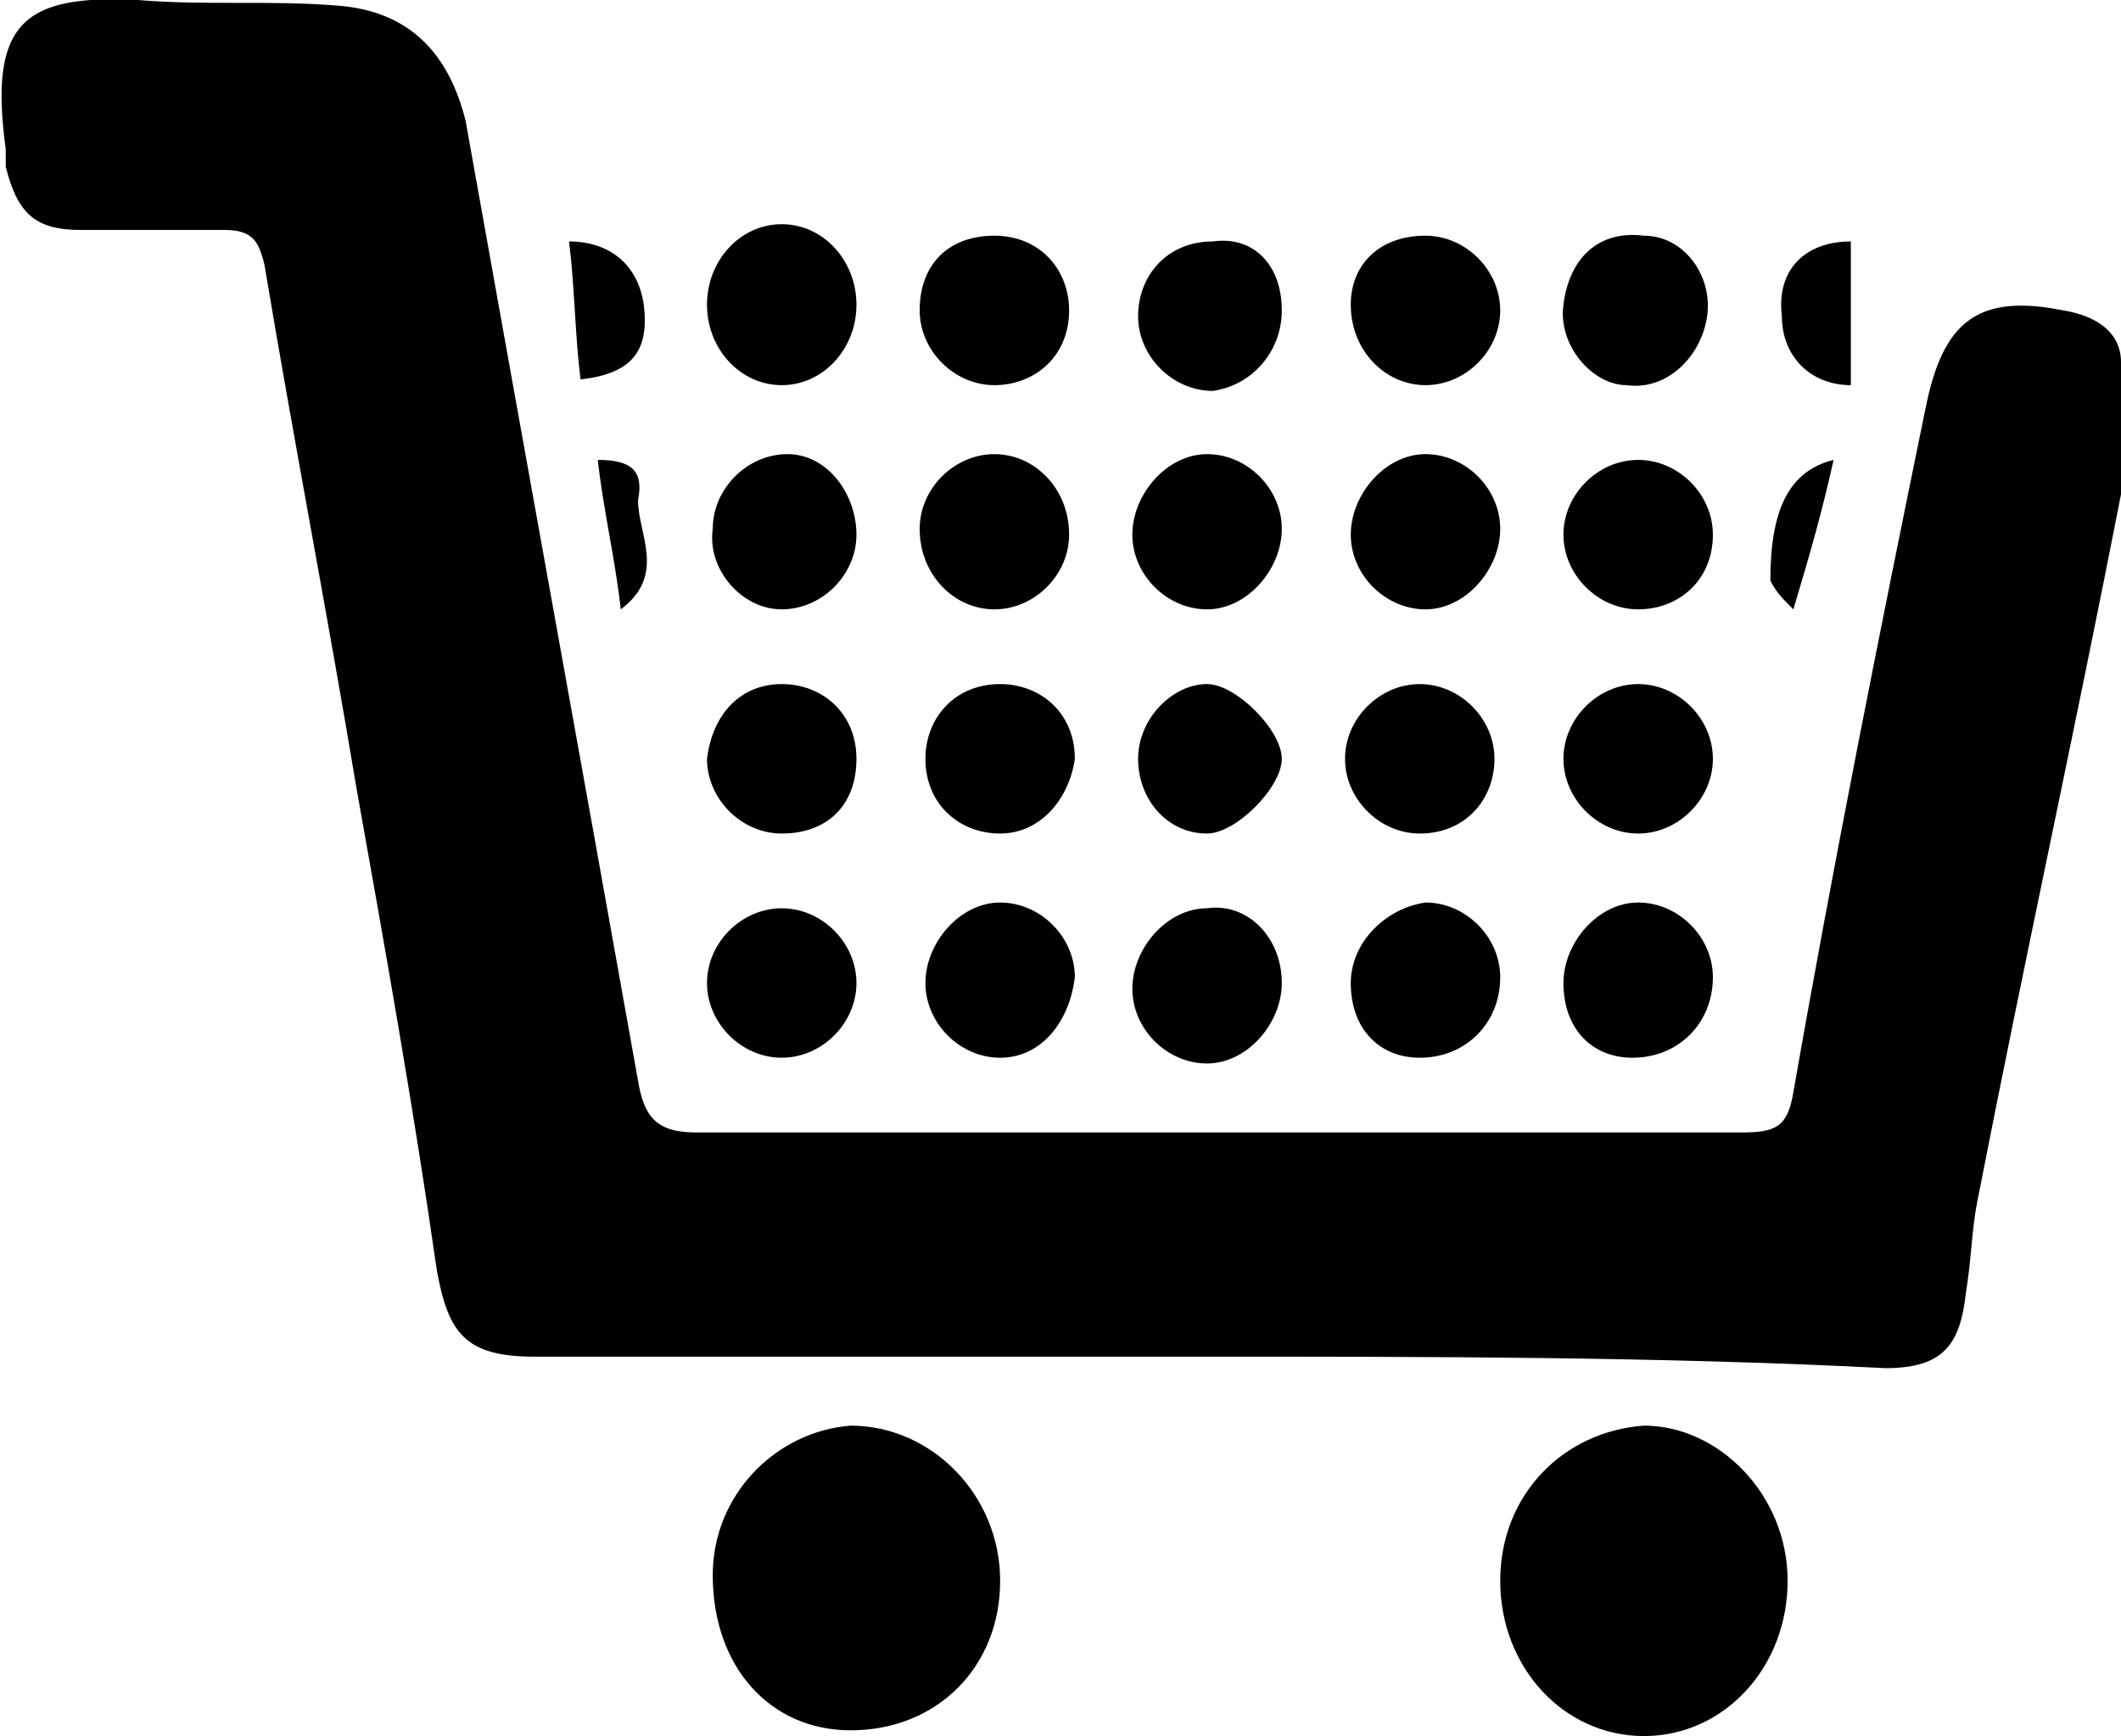 <?xml version="1.0" encoding="utf-8"?>
<!-- Generator: Adobe Illustrator 19.1.0, SVG Export Plug-In . SVG Version: 6.00 Build 0)  -->
<svg version="1.1" id="Layer_1" xmlns="http://www.w3.org/2000/svg" xmlns:xlink="http://www.w3.org/1999/xlink" x="0px" y="0px"
	 viewBox="-447.3 264.4 36.9 30.2" style="enable-background:new -447.3 264.4 36.9 30.2;" xml:space="preserve">
<g id="Calque_3">
	<g>
		<path d="M-426.3,288c-3.9,0-7.8,0-11.7,0c-1.2,0-1.5-0.4-1.7-1.5c-0.4-2.8-0.9-5.6-1.4-8.4c-0.5-3-1.1-6.1-1.6-9.1
			c-0.1-0.4-0.2-0.6-0.7-0.6c-0.8,0-1.7,0-2.5,0s-1.1-0.3-1.3-1.1c0-0.1,0-0.2,0-0.3c-0.3-2.2,0.3-2.7,2.3-2.6
			c1.2,0.1,2.3,0,3.5,0.1c1.2,0.1,1.9,0.8,2.2,2c1,5.6,2,11.1,3,16.7c0.1,0.6,0.3,0.9,1,0.9c6.1,0,12.1,0,18.2,0
			c0.6,0,0.8-0.1,0.9-0.7c0.7-4,1.5-8,2.3-11.9c0.3-1.5,0.9-2,2.4-1.7c0.6,0.1,1,0.4,1,0.9c0.1,0.8,0.1,1.6,0,2.3
			c-0.8,4.1-1.7,8.2-2.5,12.3c-0.1,0.5-0.1,1-0.2,1.6c-0.1,0.9-0.4,1.3-1.4,1.3C-418.4,288-422.4,288-426.3,288z"/>
		<path d="M-416.2,291.9c0,1.5-1.1,2.7-2.5,2.7c-1.4,0-2.5-1.2-2.5-2.7s1.1-2.6,2.5-2.7C-417.4,289.2-416.2,290.4-416.2,291.9z"/>
		<path d="M-432.5,294.5c-1.4,0-2.4-1.1-2.4-2.7c0-1.4,1.1-2.5,2.4-2.6c1.4,0,2.6,1.2,2.6,2.7S-431,294.5-432.5,294.5z"/>
		<path d="M-429.9,282.8c-0.7,0-1.3-0.6-1.3-1.3c0-0.7,0.6-1.4,1.3-1.4s1.3,0.6,1.3,1.3C-428.7,282.2-429.2,282.8-429.9,282.8z"/>
		<ellipse cx="-433.7" cy="269.7" rx="1.3" ry="1.4"/>
		<path d="M-425,281.5c0,0.7-0.6,1.4-1.3,1.4c-0.7,0-1.3-0.6-1.3-1.3c0-0.7,0.6-1.4,1.3-1.4C-425.6,280.1-425,280.7-425,281.5z"/>
		<path d="M-433.7,282.8c-0.7,0-1.3-0.6-1.3-1.3c0-0.7,0.6-1.3,1.3-1.3c0.7,0,1.3,0.6,1.3,1.3C-432.4,282.2-433,282.8-433.7,282.8z"
			/>
		<path d="M-418.8,275c-0.7,0-1.3-0.6-1.3-1.3c0-0.7,0.6-1.3,1.3-1.3c0.7,0,1.3,0.6,1.3,1.3C-417.5,274.5-418.1,275-418.8,275z"/>
		<path d="M-425,273.6c0,0.7-0.6,1.4-1.3,1.4c-0.7,0-1.3-0.6-1.3-1.3c0-0.7,0.6-1.4,1.3-1.4C-425.6,272.3-425,272.9-425,273.6z"/>
		<path d="M-425,269.8c0,0.7-0.5,1.3-1.2,1.4c-0.7,0-1.3-0.6-1.3-1.3c0-0.7,0.5-1.3,1.3-1.3C-425.5,268.5-425,269-425,269.8z"/>
		<path d="M-422.5,268.5c0.7,0,1.3,0.6,1.3,1.3s-0.6,1.3-1.3,1.3c-0.7,0-1.3-0.6-1.3-1.4C-423.8,269-423.3,268.5-422.5,268.5z"/>
		<path d="M-434.9,273.6c0-0.7,0.6-1.3,1.3-1.3c0.7,0,1.2,0.7,1.2,1.4c0,0.7-0.6,1.3-1.3,1.3C-434.4,275-435,274.3-434.9,273.6z"/>
		<path d="M-420.1,269.7c0.1-0.8,0.6-1.3,1.4-1.2c0.7,0,1.2,0.7,1.1,1.4c-0.1,0.7-0.7,1.3-1.4,1.2
			C-419.6,271.1-420.2,270.4-420.1,269.7z"/>
		<path d="M-422.6,282.8c-0.7,0-1.2-0.5-1.2-1.3c0-0.7,0.6-1.3,1.3-1.4c0.7,0,1.3,0.6,1.3,1.3C-421.2,282.2-421.8,282.8-422.6,282.8
			z"/>
		<path d="M-418.8,278.9c-0.7,0-1.3-0.6-1.3-1.3c0-0.7,0.6-1.3,1.3-1.3c0.7,0,1.3,0.6,1.3,1.3C-417.5,278.3-418.1,278.9-418.8,278.9
			z"/>
		<path d="M-429.9,278.9c-0.7,0-1.3-0.5-1.3-1.3c0-0.7,0.5-1.3,1.3-1.3c0.7,0,1.3,0.5,1.3,1.3C-428.7,278.3-429.2,278.9-429.9,278.9
			z"/>
		<path d="M-430,275c-0.7,0-1.3-0.6-1.3-1.4c0-0.7,0.6-1.3,1.3-1.3c0.7,0,1.3,0.6,1.3,1.4C-428.7,274.4-429.3,275-430,275z"/>
		<path d="M-422.6,278.9c-0.7,0-1.3-0.6-1.3-1.3c0-0.7,0.6-1.3,1.3-1.3c0.7,0,1.3,0.6,1.3,1.3C-421.3,278.3-421.8,278.9-422.6,278.9
			z"/>
		<path d="M-428.7,269.8c0,0.8-0.6,1.3-1.3,1.3c-0.7,0-1.3-0.6-1.3-1.3c0-0.8,0.5-1.3,1.3-1.3C-429.2,268.5-428.7,269.1-428.7,269.8
			z"/>
		<path d="M-418.9,282.8c-0.7,0-1.2-0.5-1.2-1.3c0-0.7,0.6-1.4,1.3-1.4c0.7,0,1.3,0.6,1.3,1.3C-417.5,282.2-418.1,282.8-418.9,282.8
			z"/>
		<path d="M-422.5,275c-0.7,0-1.3-0.6-1.3-1.3c0-0.7,0.6-1.4,1.3-1.4c0.7,0,1.3,0.6,1.3,1.3C-421.2,274.3-421.8,275-422.5,275z"/>
		<path d="M-433.7,276.3c0.7,0,1.3,0.5,1.3,1.3c0,0.8-0.5,1.3-1.3,1.3c-0.7,0-1.3-0.6-1.3-1.3C-434.9,276.8-434.4,276.3-433.7,276.3
			z"/>
		<path d="M-427.5,277.6c0-0.7,0.6-1.3,1.2-1.3c0.5,0,1.3,0.8,1.3,1.3s-0.8,1.3-1.3,1.3C-427,278.9-427.5,278.3-427.5,277.6z"/>
		<path d="M-415.1,268.6c0,0.4,0,0.9,0,1.3s0,0.8,0,1.2c-0.7,0-1.2-0.5-1.2-1.2C-416.4,269.1-415.9,268.6-415.1,268.6z"/>
		<path d="M-437.2,271c-0.1-0.8-0.1-1.6-0.2-2.4c0.7,0,1.2,0.4,1.3,1.1C-436,270.5-436.3,270.9-437.2,271z"/>
		<path d="M-436.5,275c-0.1-0.9-0.3-1.7-0.4-2.6c0.6,0,0.8,0.2,0.7,0.7C-436.2,273.7-435.7,274.4-436.5,275z"/>
		<path d="M-415.4,272.4c-0.2,0.9-0.4,1.6-0.7,2.6c-0.2-0.2-0.3-0.3-0.4-0.5C-416.5,273.3-416.2,272.6-415.4,272.4z"/>
	</g>
</g>
</svg>
